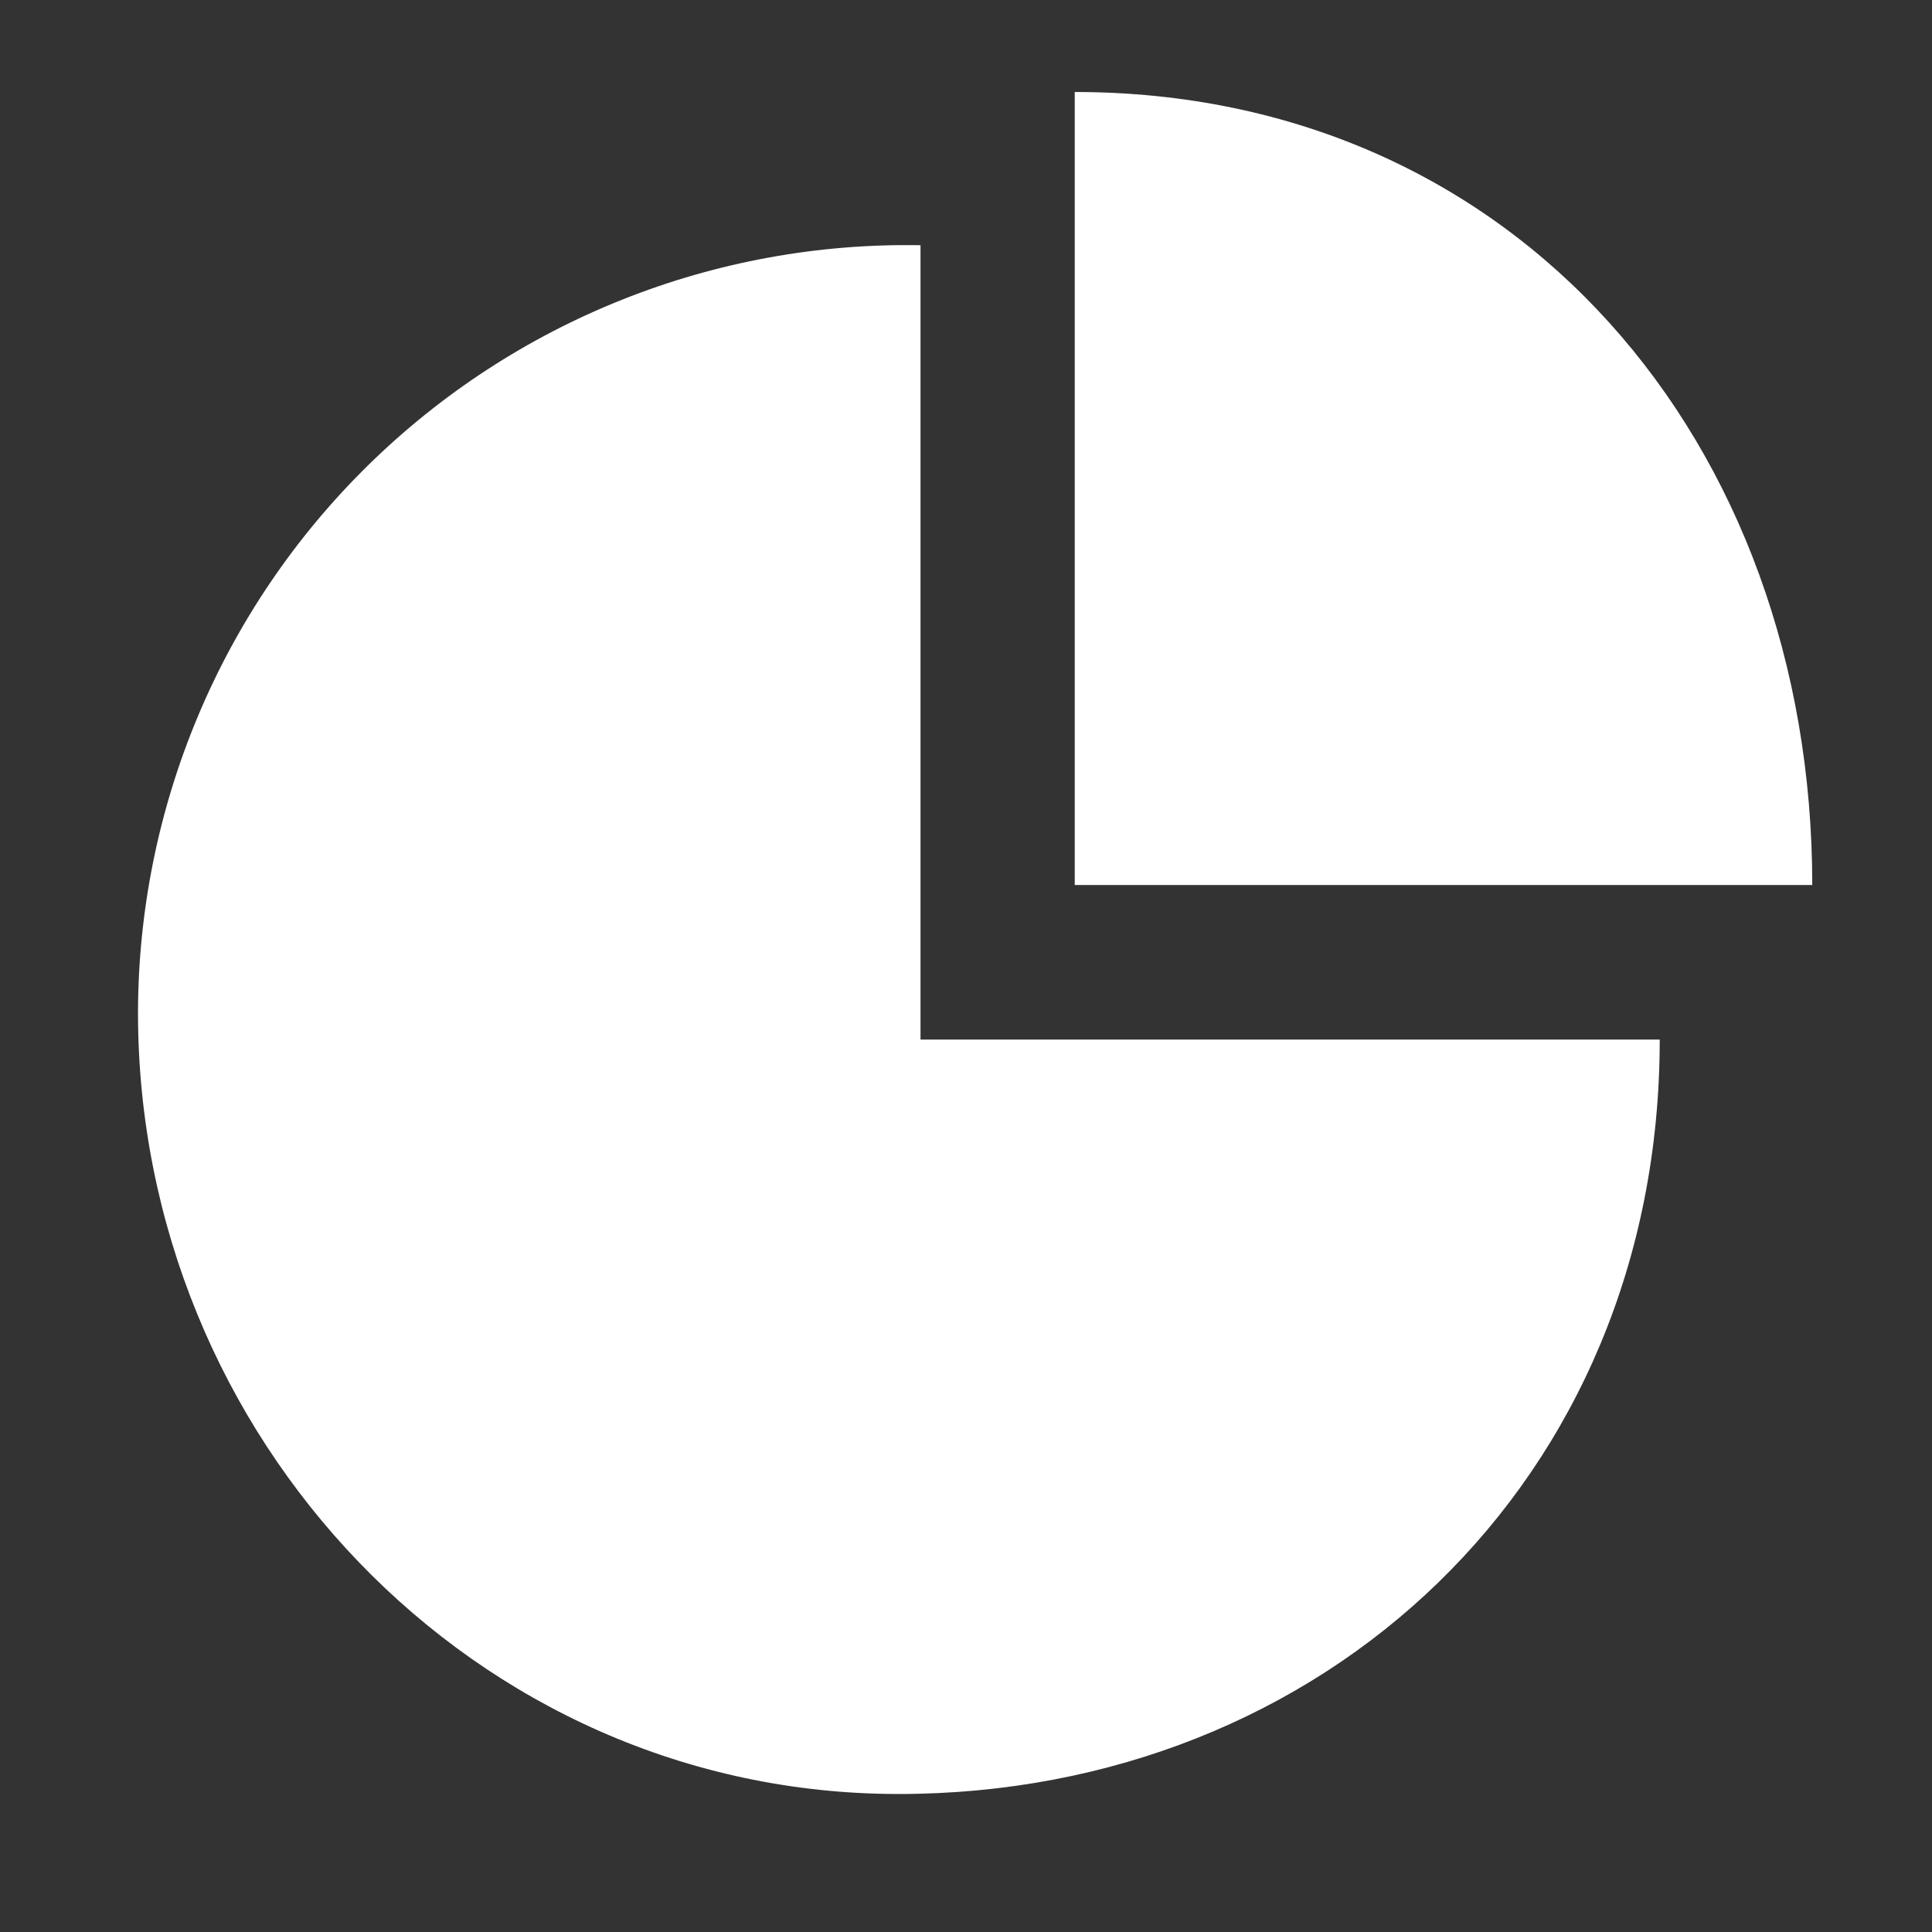 <?xml version="1.0" encoding="UTF-8"?>
<svg xmlns="http://www.w3.org/2000/svg" width="42" height="42" viewBox="0 0 42 42" fill="none">
  <rect x="0" y="0" width="42" height="42" fill="#333333" stroke="none"/>
  <path d="M20.011 5.331C17.793 5.291 15.59 5.692 13.529 6.513C11.468 7.333 9.592 8.556 8.008 10.109C6.425 11.662 5.166 13.515 4.307 15.56C3.447 17.605 3.003 19.8 3 22.018C3 31.237 10.307 39 19.533 39C28.759 39 36.081 32.207 36.081 22.599H20.011V5.331Z" fill="white"></path>
  <path d="M23.364 2V19.239H39.397C39.397 9.631 32.979 2 23.364 2Z" fill="white"></path>
</svg>

